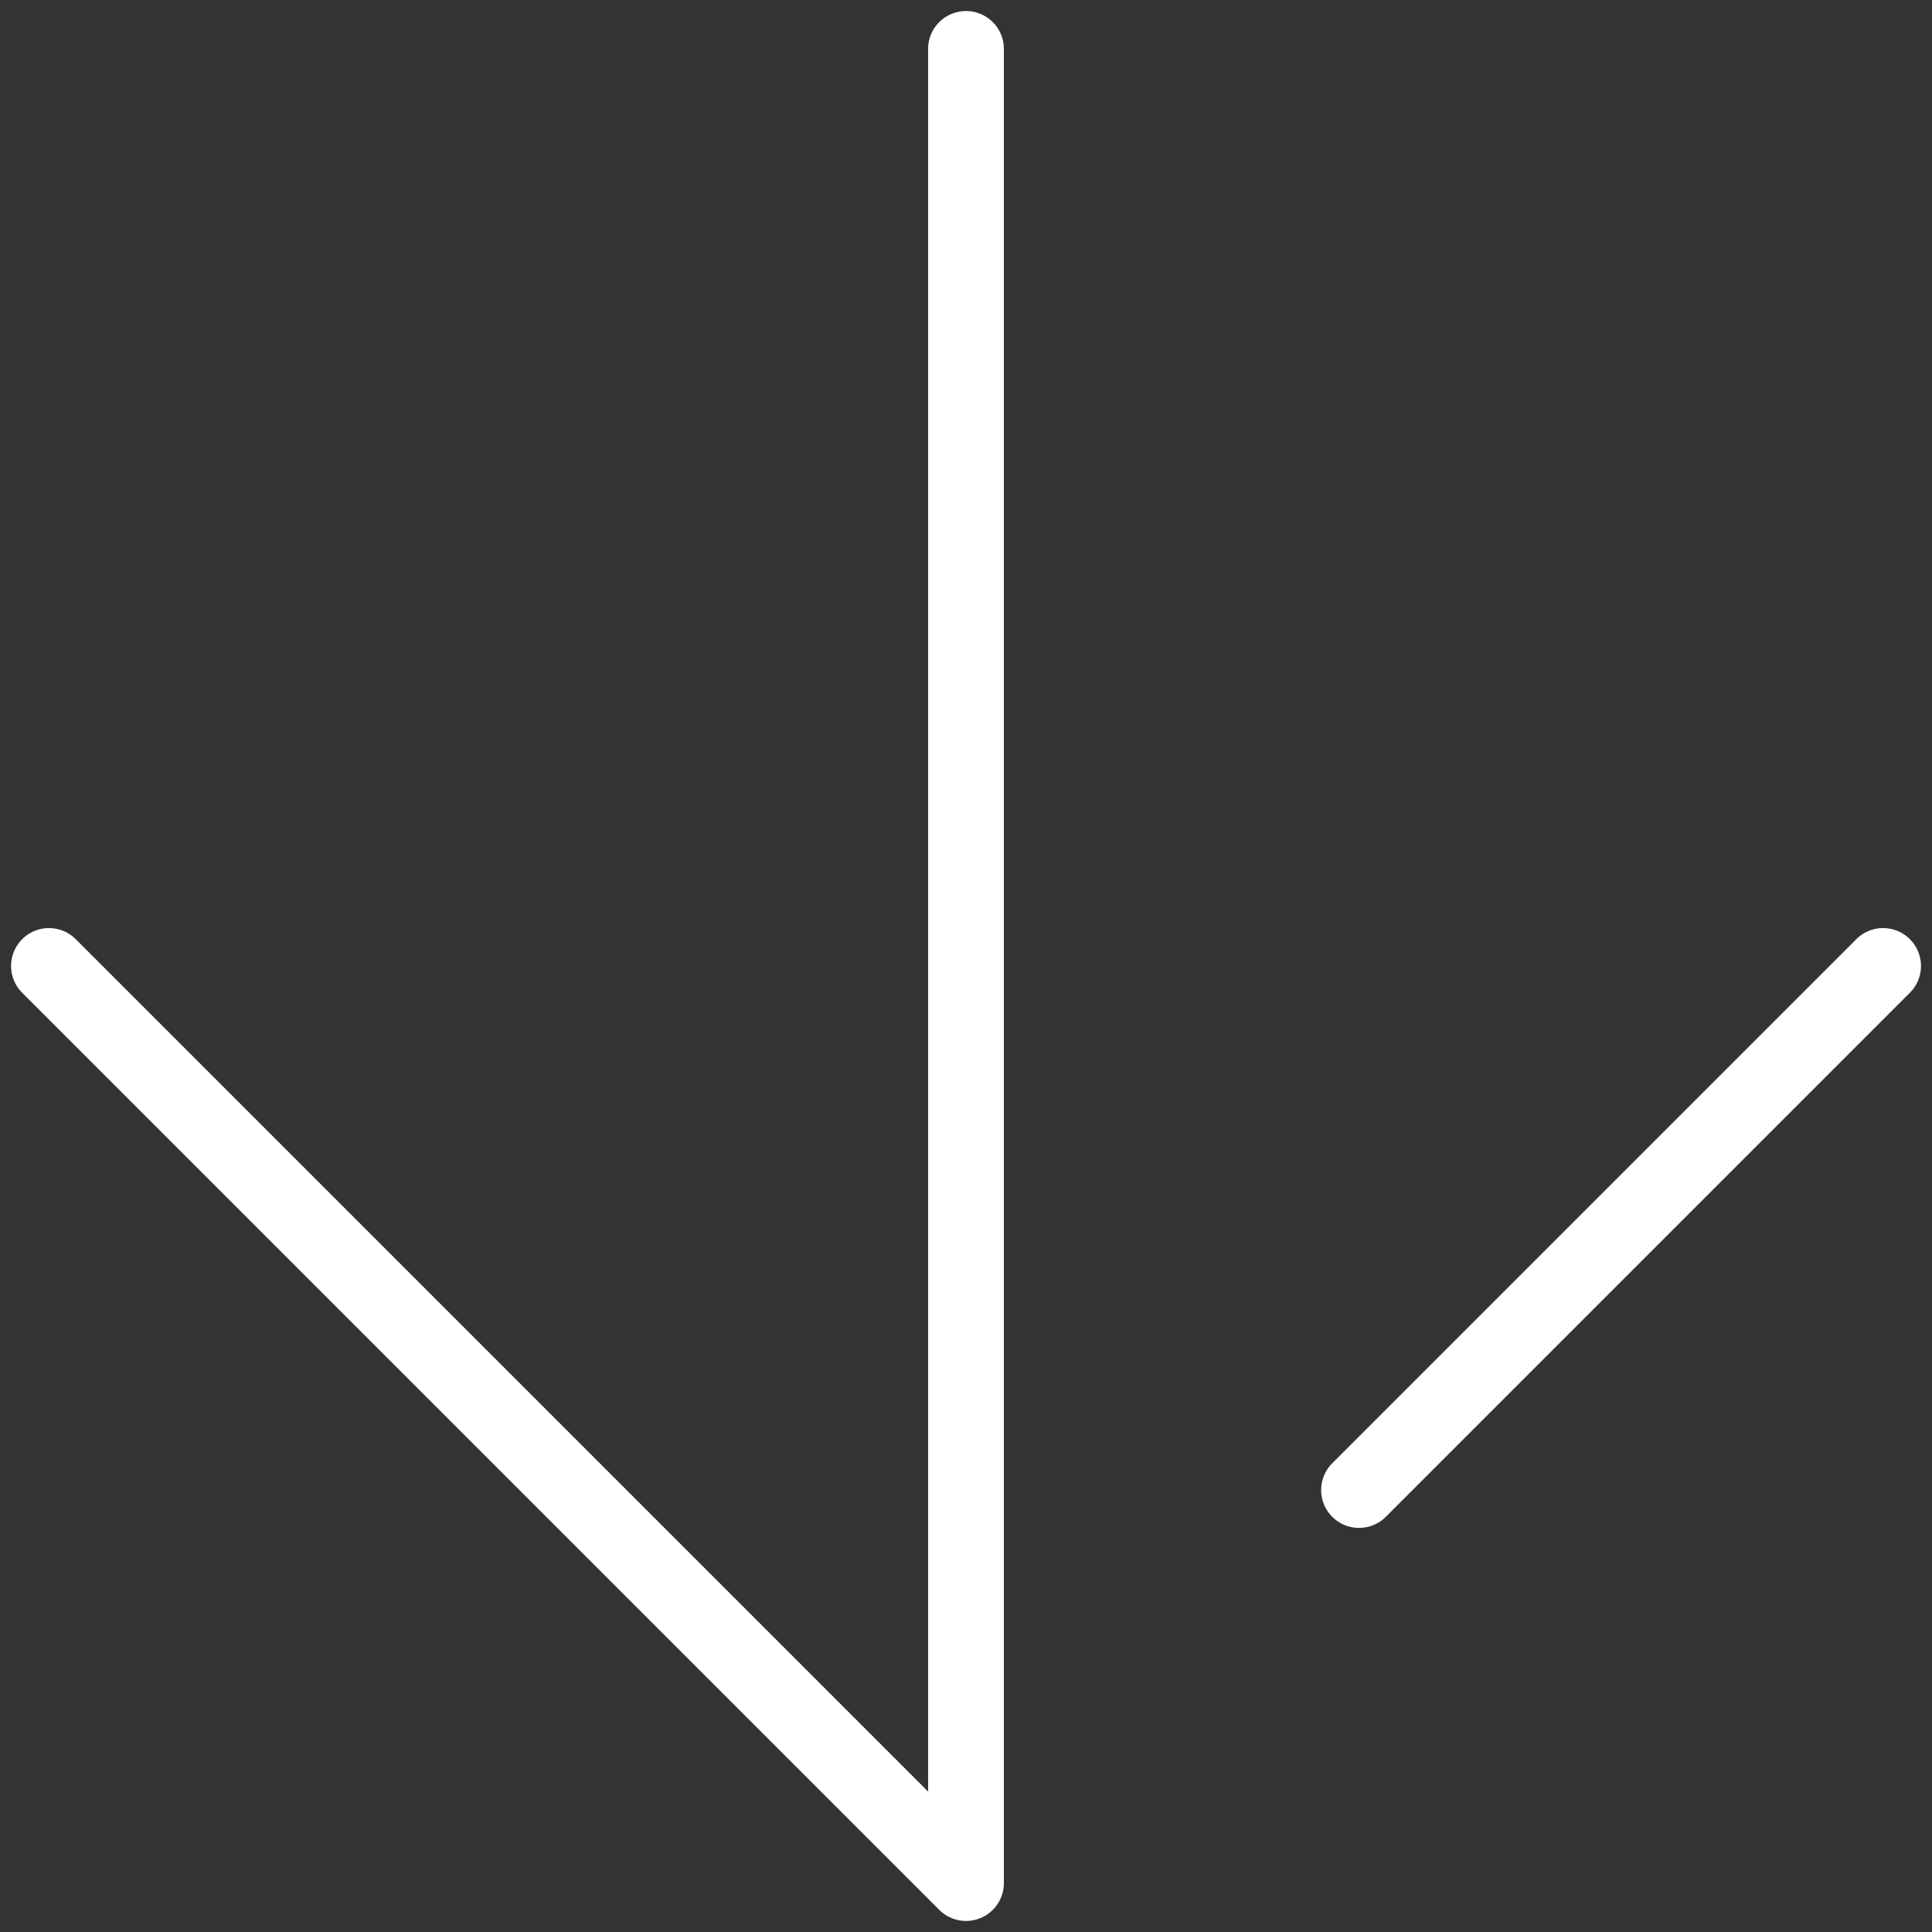 <svg width="51" height="51" viewBox="0 0 51 51" fill="none" xmlns="http://www.w3.org/2000/svg">
<rect x="0" y="0" width="51" height="51" fill="#333333" stroke="none"/>
<path d="M25.5 1.291V49.708L1.292 25.499M49.709 25.499L35.875 39.333" stroke="white" stroke-width="2" stroke-linecap="round" stroke-linejoin="round"/>
</svg>
